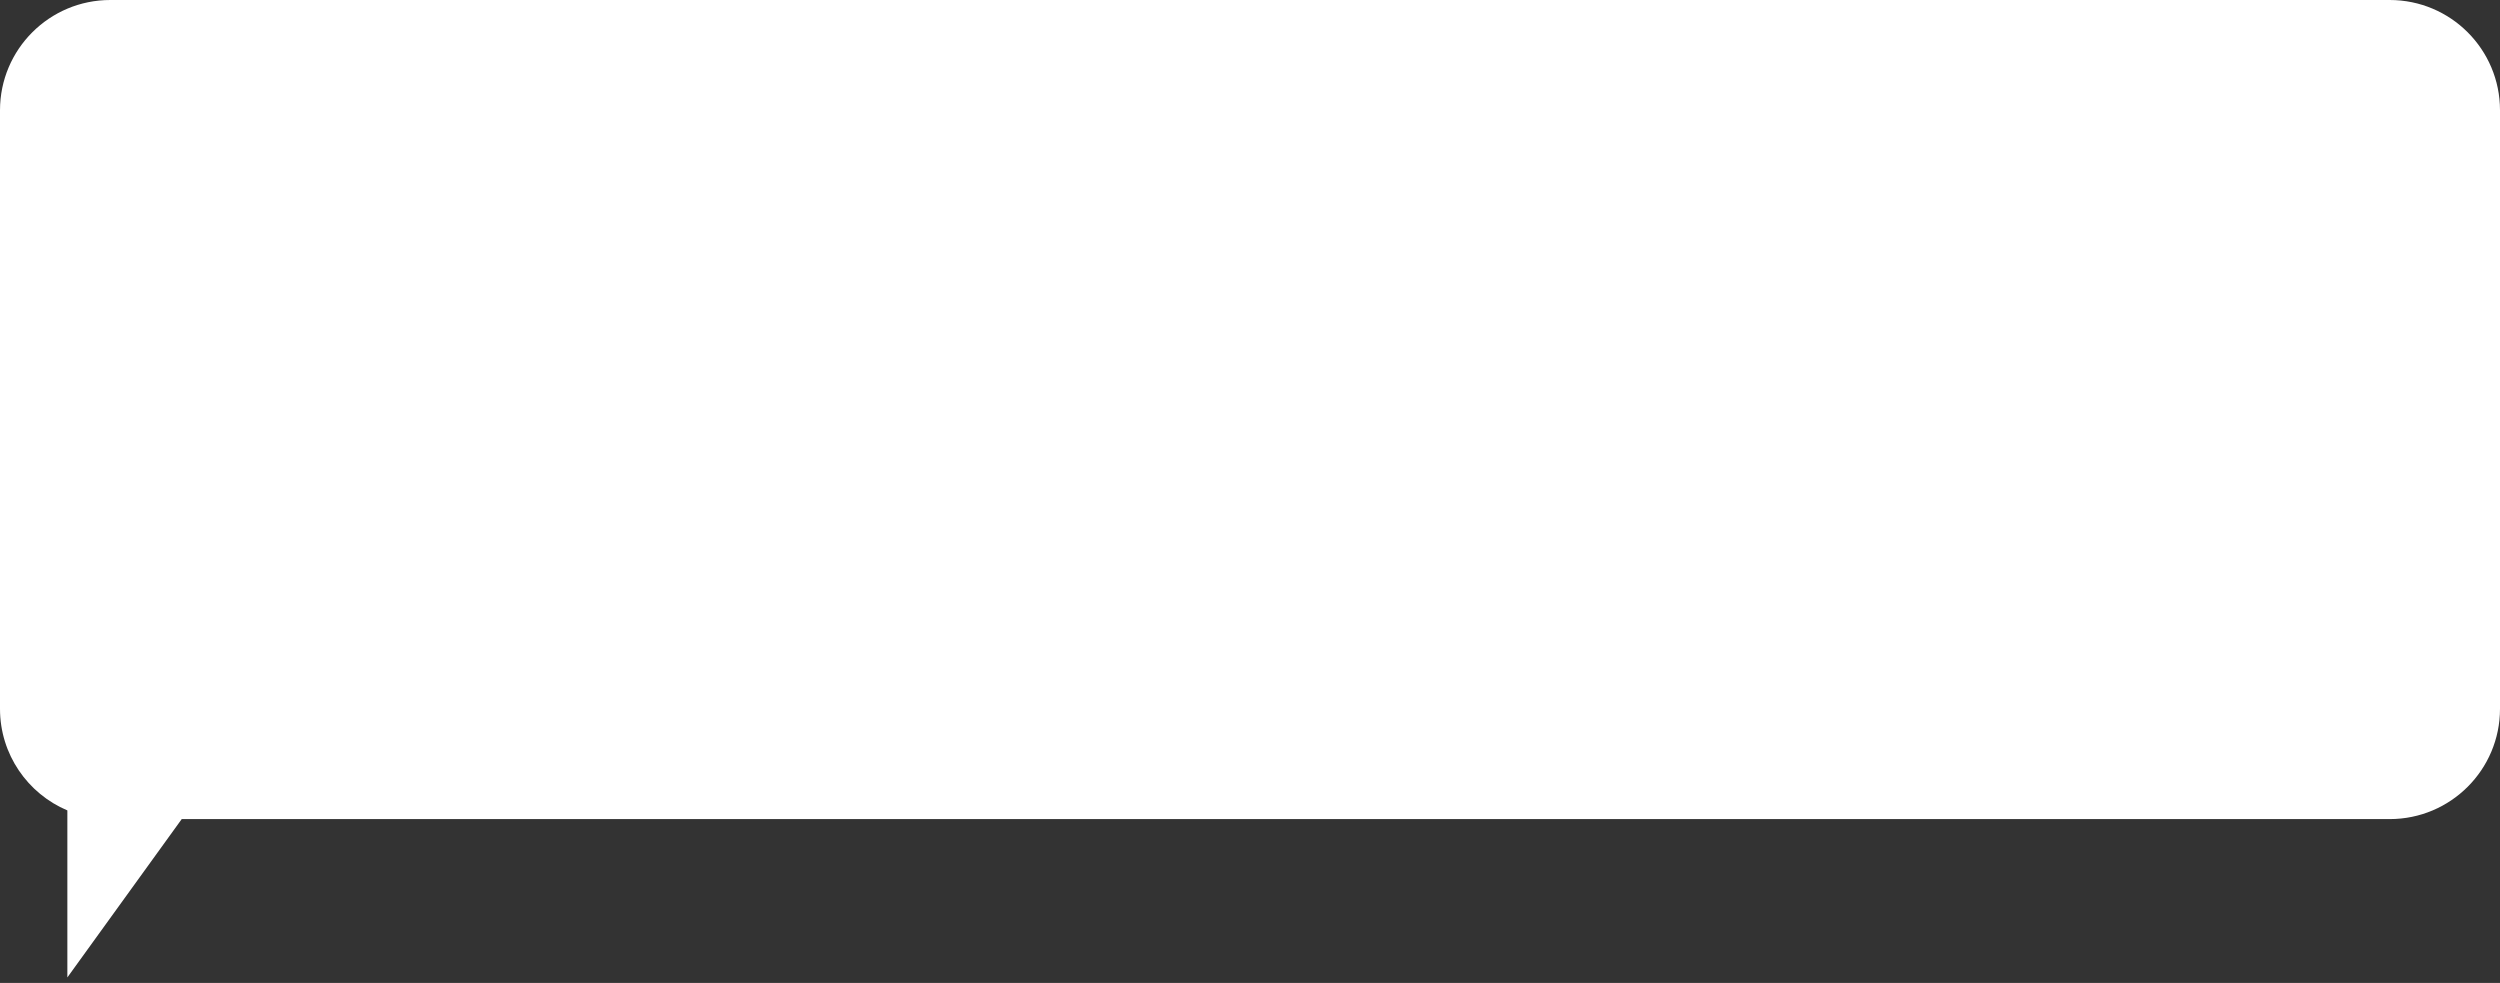 <?xml version="1.0" encoding="UTF-8"?> <svg xmlns="http://www.w3.org/2000/svg" width="351" height="138" viewBox="0 0 351 138" fill="none"><rect x="0" y="0" width="351" height="138" fill="#333333" stroke="none"/><path d="M335.515 0C344.067 0 351 6.933 351 15.485V99.515C351 108.067 344.067 115 335.515 115H25.514L9.457 137.231V113.782C3.9 111.431 0 105.929 0 99.515V15.485C0 6.933 6.933 0 15.485 0H335.515Z" fill="white"></path></svg> 